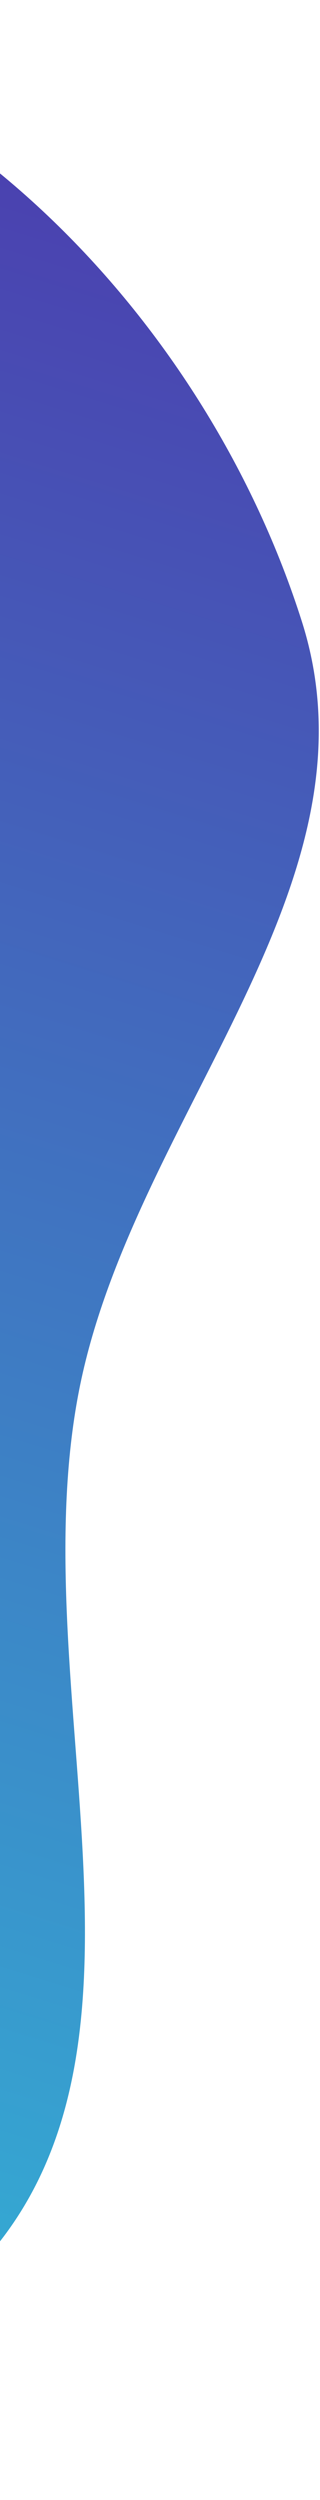<svg width="91" height="710" viewBox="0 0 91 710" fill="none" xmlns="http://www.w3.org/2000/svg">
<path fill-rule="evenodd" clip-rule="evenodd" d="M85.878 176.609C109.518 251.21 38.454 316.778 22.768 393.447C4.926 480.645 54.282 587.191 -10.596 648.122C-79.86 713.171 -202.142 730.595 -282.889 680.507C-359.104 633.228 -320.799 514.464 -357.78 432.755C-387.368 367.379 -481.808 331.835 -472.919 260.628C-463.81 187.653 -378.558 157.363 -318.163 115.4C-248.534 67.022 -185.004 -10.361 -101.174 2.339C-13.584 15.608 59.115 92.159 85.878 176.609Z" fill="url(#paint0_linear_699_8110)"/>
<defs>
<linearGradient id="paint0_linear_699_8110" x1="-235.731" y1="784.275" x2="22.119" y2="-41.965" gradientUnits="userSpaceOnUse">
<stop stop-color="#2DCDDF"/>
<stop offset="1" stop-color="#4E31AA"/>
</linearGradient>
</defs>
</svg>
